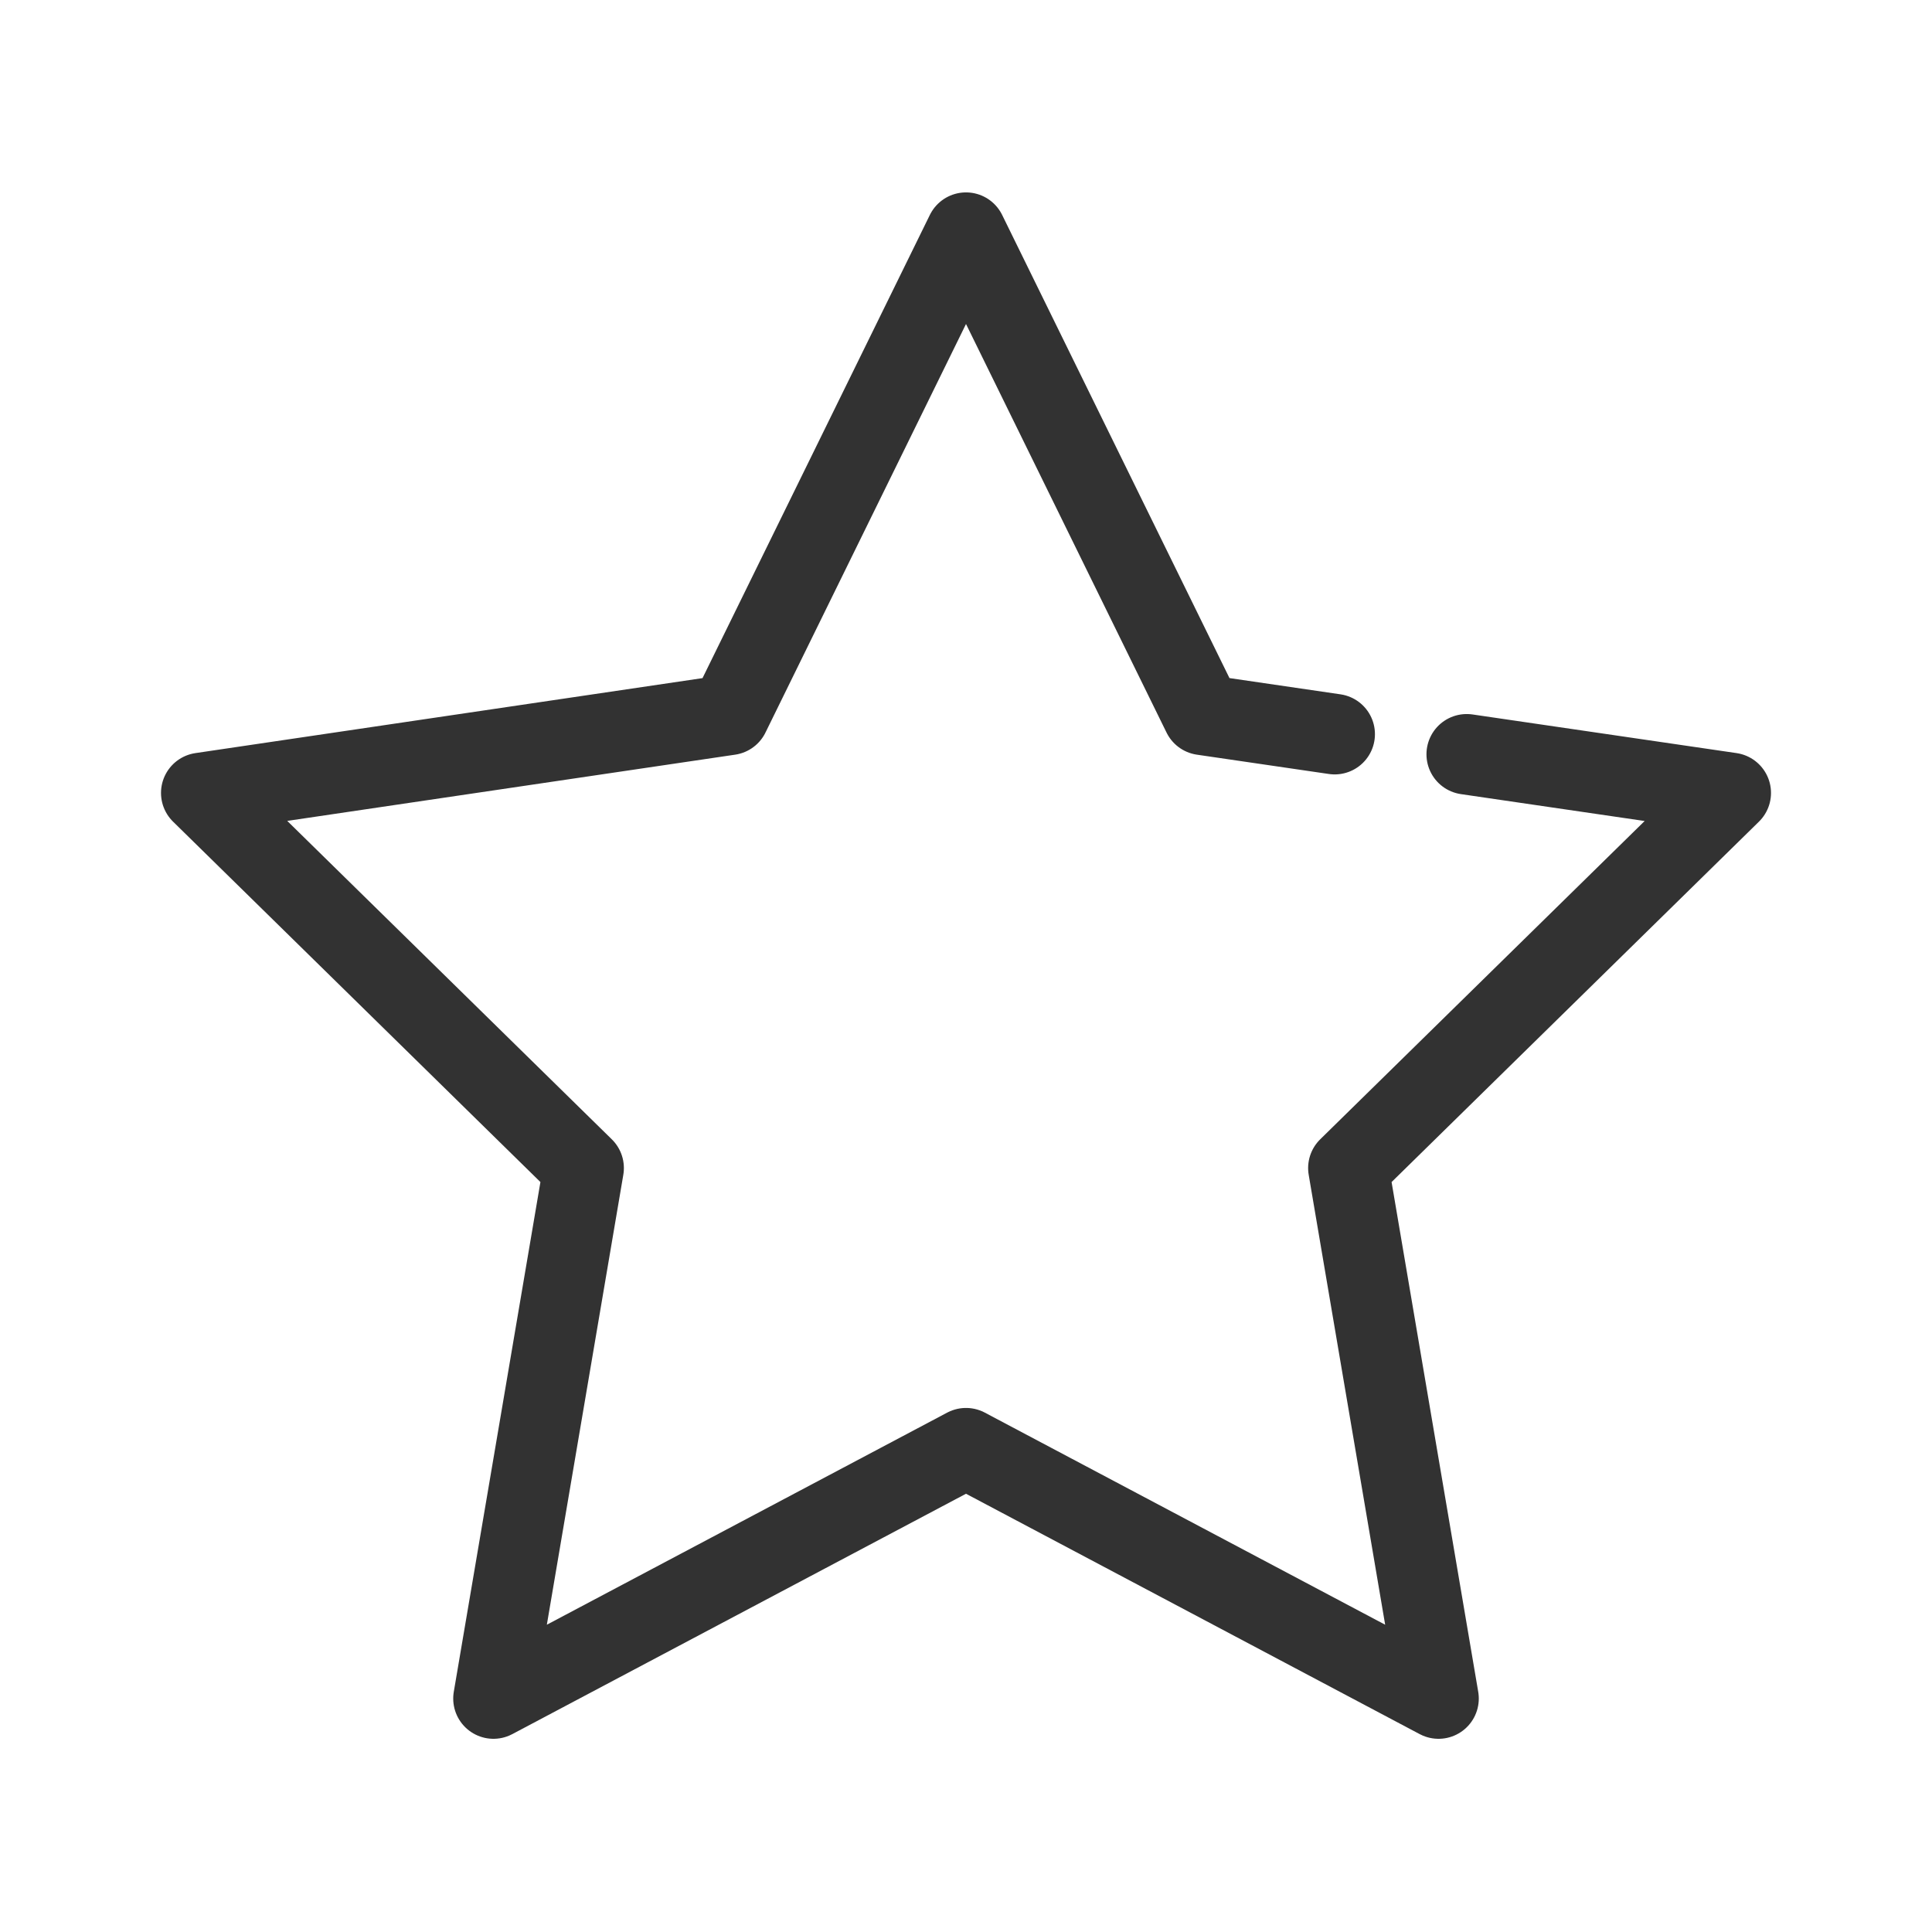 <?xml version="1.0" encoding="UTF-8"?>
<svg id="Layer_1" data-name="Layer 1" xmlns="http://www.w3.org/2000/svg" viewBox="0 0 24 24">
  <defs>
    <style>
      .cls-1 {
        fill: none;
        stroke: #323232;
        stroke-linecap: round;
        stroke-linejoin: round;
      }
    </style>
  </defs>
  <path class="cls-1" d="M18.22,9.37l3.28.48-4.75,4.66,1.12,6.59-5.87-3.11-5.87,3.11,1.12-6.59-4.75-4.66,6.56-.97,2.94-5.99,2.94,5.99,1.64.24"/>
</svg>